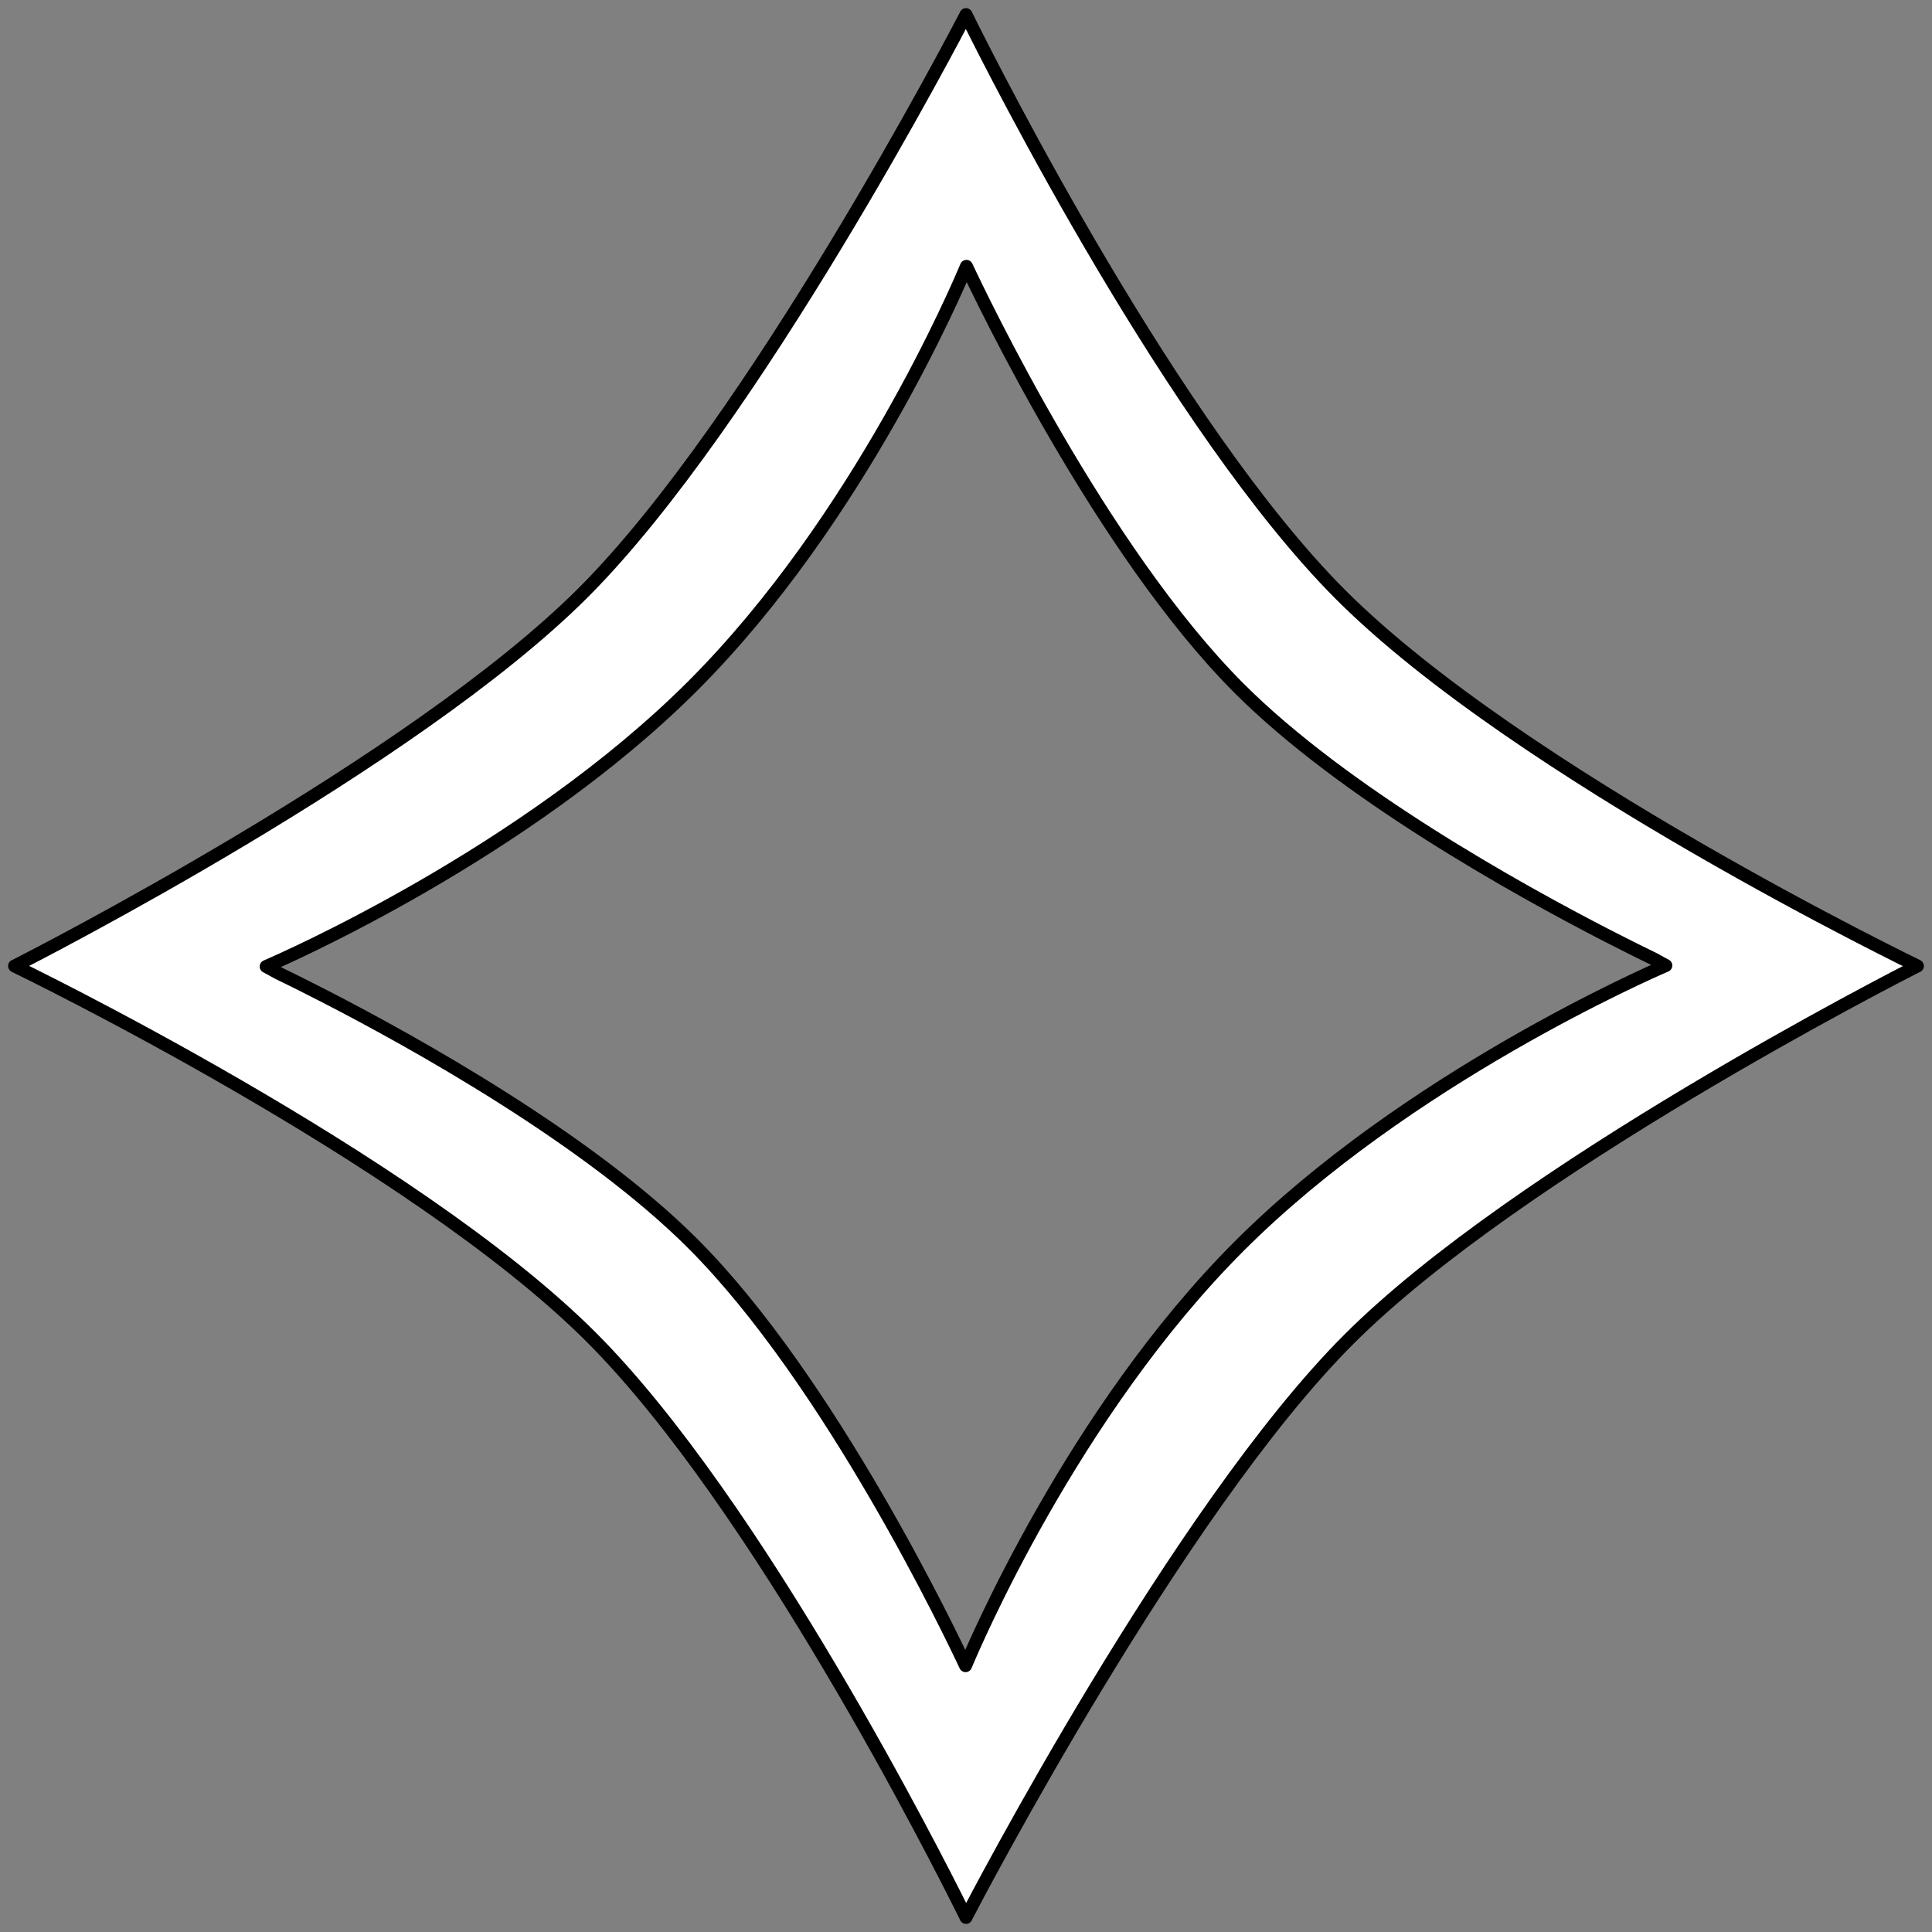 <?xml version="1.0" encoding="UTF-8" standalone="no"?>
<!DOCTYPE svg PUBLIC "-//W3C//DTD SVG 1.1//EN" "http://www.w3.org/Graphics/SVG/1.1/DTD/svg11.dtd">
<svg xmlns="http://www.w3.org/2000/svg" xmlns:xl="http://www.w3.org/1999/xlink" xmlns:dc="http://purl.org/dc/elements/1.1/" version="1.1" viewBox="33.75 60.75 297 297" width="297" height="297">
  <rect x="33.75" y="60.75" width="297" height="297" fill="#808080" stroke="none"/>
  <defs>
    <clipPath id="artboard_clip_path">
      <path d="M 33.75 60.75 L 330.75 60.75 L 330.75 357.75 L 33.75 357.75 Z"/>
    </clipPath>
  </defs>
  <g id="Mascle_Ploy__(1)" fill-opacity="1" stroke-opacity="1" stroke="none" fill="none" stroke-dasharray="none">
    <title>Mascle Ployé (1)</title>
    <g id="Mascle_Ploy__(1)_Layer_2" clip-path="url(#artboard_clip_path)">
      <title>Layer 2</title>
      <g id="Graphic_3">
        <path d="M 182.289 355.409 C 183.604 352.875 214.885 292.853 241.095 266.643 C 267.224 240.513 325.574 210.727 328.386 209.299 C 328.462 209.269 328.5 209.254 328.5 209.254 C 328.5 209.254 328.496 209.252 328.487 209.248 C 328.49 209.247 328.492 209.246 328.492 209.246 C 328.492 209.246 267.41 179.736 239.864 152.19 C 214.322 126.648 186.609 71.792 182.711 63.943 C 182.483 63.482 182.336 63.184 182.276 63.062 C 182.262 63.026 182.254 63.008 182.254 63.008 C 182.254 63.008 182.253 63.01 182.252 63.012 C 182.248 63.004 182.246 63 182.246 63 C 182.246 63 182.234 63.031 182.211 63.091 C 180.896 65.625 149.615 125.647 123.405 151.857 C 97.276 177.987 38.926 207.773 36.114 209.201 C 36.038 209.231 36 209.246 36 209.246 C 36 209.246 36.004 209.248 36.013 209.252 C 36.01 209.253 36.008 209.254 36.008 209.254 C 36.008 209.254 97.09 238.764 124.636 266.31 C 150.178 291.852 177.891 346.708 181.789 354.557 C 182.027 354.99 182.17 355.316 182.223 355.438 C 182.238 355.474 182.246 355.492 182.246 355.492 C 182.246 355.492 182.247 355.49 182.248 355.488 C 182.252 355.496 182.254 355.5 182.254 355.5 C 182.254 355.5 182.266 355.469 182.289 355.409 Z M 182.183 316.801 C 180.05 312.242 161.391 273.066 140.255 251.93 C 124.205 235.881 97.542 221.048 83.624 213.885 C 80.474 212.265 77.977 211.037 76.404 210.276 C 75.62 209.825 75.03 209.515 74.671 209.327 C 77.211 208.233 114.525 191.914 140.255 166.184 C 165.88 140.559 181.18 104.435 182.317 101.699 C 184.45 106.258 203.109 145.434 224.245 166.57 C 240.295 182.619 266.958 197.452 280.876 204.615 C 284.026 206.235 286.523 207.463 288.096 208.224 C 288.88 208.675 289.47 208.985 289.829 209.173 C 287.289 210.267 249.975 226.586 224.245 252.316 C 198.62 277.941 183.32 314.065 182.183 316.801 Z" fill="#FFFFFF"/>
        <path d="M 182.289 355.409 C 183.604 352.875 214.885 292.853 241.095 266.643 C 267.224 240.513 325.574 210.727 328.386 209.299 C 328.462 209.269 328.5 209.254 328.5 209.254 C 328.5 209.254 328.496 209.252 328.487 209.248 C 328.49 209.247 328.492 209.246 328.492 209.246 C 328.492 209.246 267.41 179.736 239.864 152.19 C 214.322 126.648 186.609 71.792 182.711 63.943 C 182.483 63.482 182.336 63.184 182.276 63.062 C 182.262 63.026 182.254 63.008 182.254 63.008 C 182.254 63.008 182.253 63.01 182.252 63.012 C 182.248 63.004 182.246 63 182.246 63 C 182.246 63 182.234 63.031 182.211 63.091 C 180.896 65.625 149.615 125.647 123.405 151.857 C 97.276 177.987 38.926 207.773 36.114 209.201 C 36.038 209.231 36 209.246 36 209.246 C 36 209.246 36.004 209.248 36.013 209.252 C 36.01 209.253 36.008 209.254 36.008 209.254 C 36.008 209.254 97.09 238.764 124.636 266.31 C 150.178 291.852 177.891 346.708 181.789 354.557 C 182.027 354.99 182.17 355.316 182.223 355.438 C 182.238 355.474 182.246 355.492 182.246 355.492 C 182.246 355.492 182.247 355.49 182.248 355.488 C 182.252 355.496 182.254 355.5 182.254 355.5 C 182.254 355.5 182.266 355.469 182.289 355.409 Z M 182.183 316.801 C 180.05 312.242 161.391 273.066 140.255 251.93 C 124.205 235.881 97.542 221.048 83.624 213.885 C 80.474 212.265 77.977 211.037 76.404 210.276 C 75.62 209.825 75.03 209.515 74.671 209.327 C 77.211 208.233 114.525 191.914 140.255 166.184 C 165.88 140.559 181.18 104.435 182.317 101.699 C 184.45 106.258 203.109 145.434 224.245 166.57 C 240.295 182.619 266.958 197.452 280.876 204.615 C 284.026 206.235 286.523 207.463 288.096 208.224 C 288.88 208.675 289.47 208.985 289.829 209.173 C 287.289 210.267 249.975 226.586 224.245 252.316 C 198.62 277.941 183.32 314.065 182.183 316.801 Z" stroke="black" stroke-linecap="round" stroke-linejoin="round" stroke-width="2"/>
      </g>
    </g>
  </g>
</svg>
